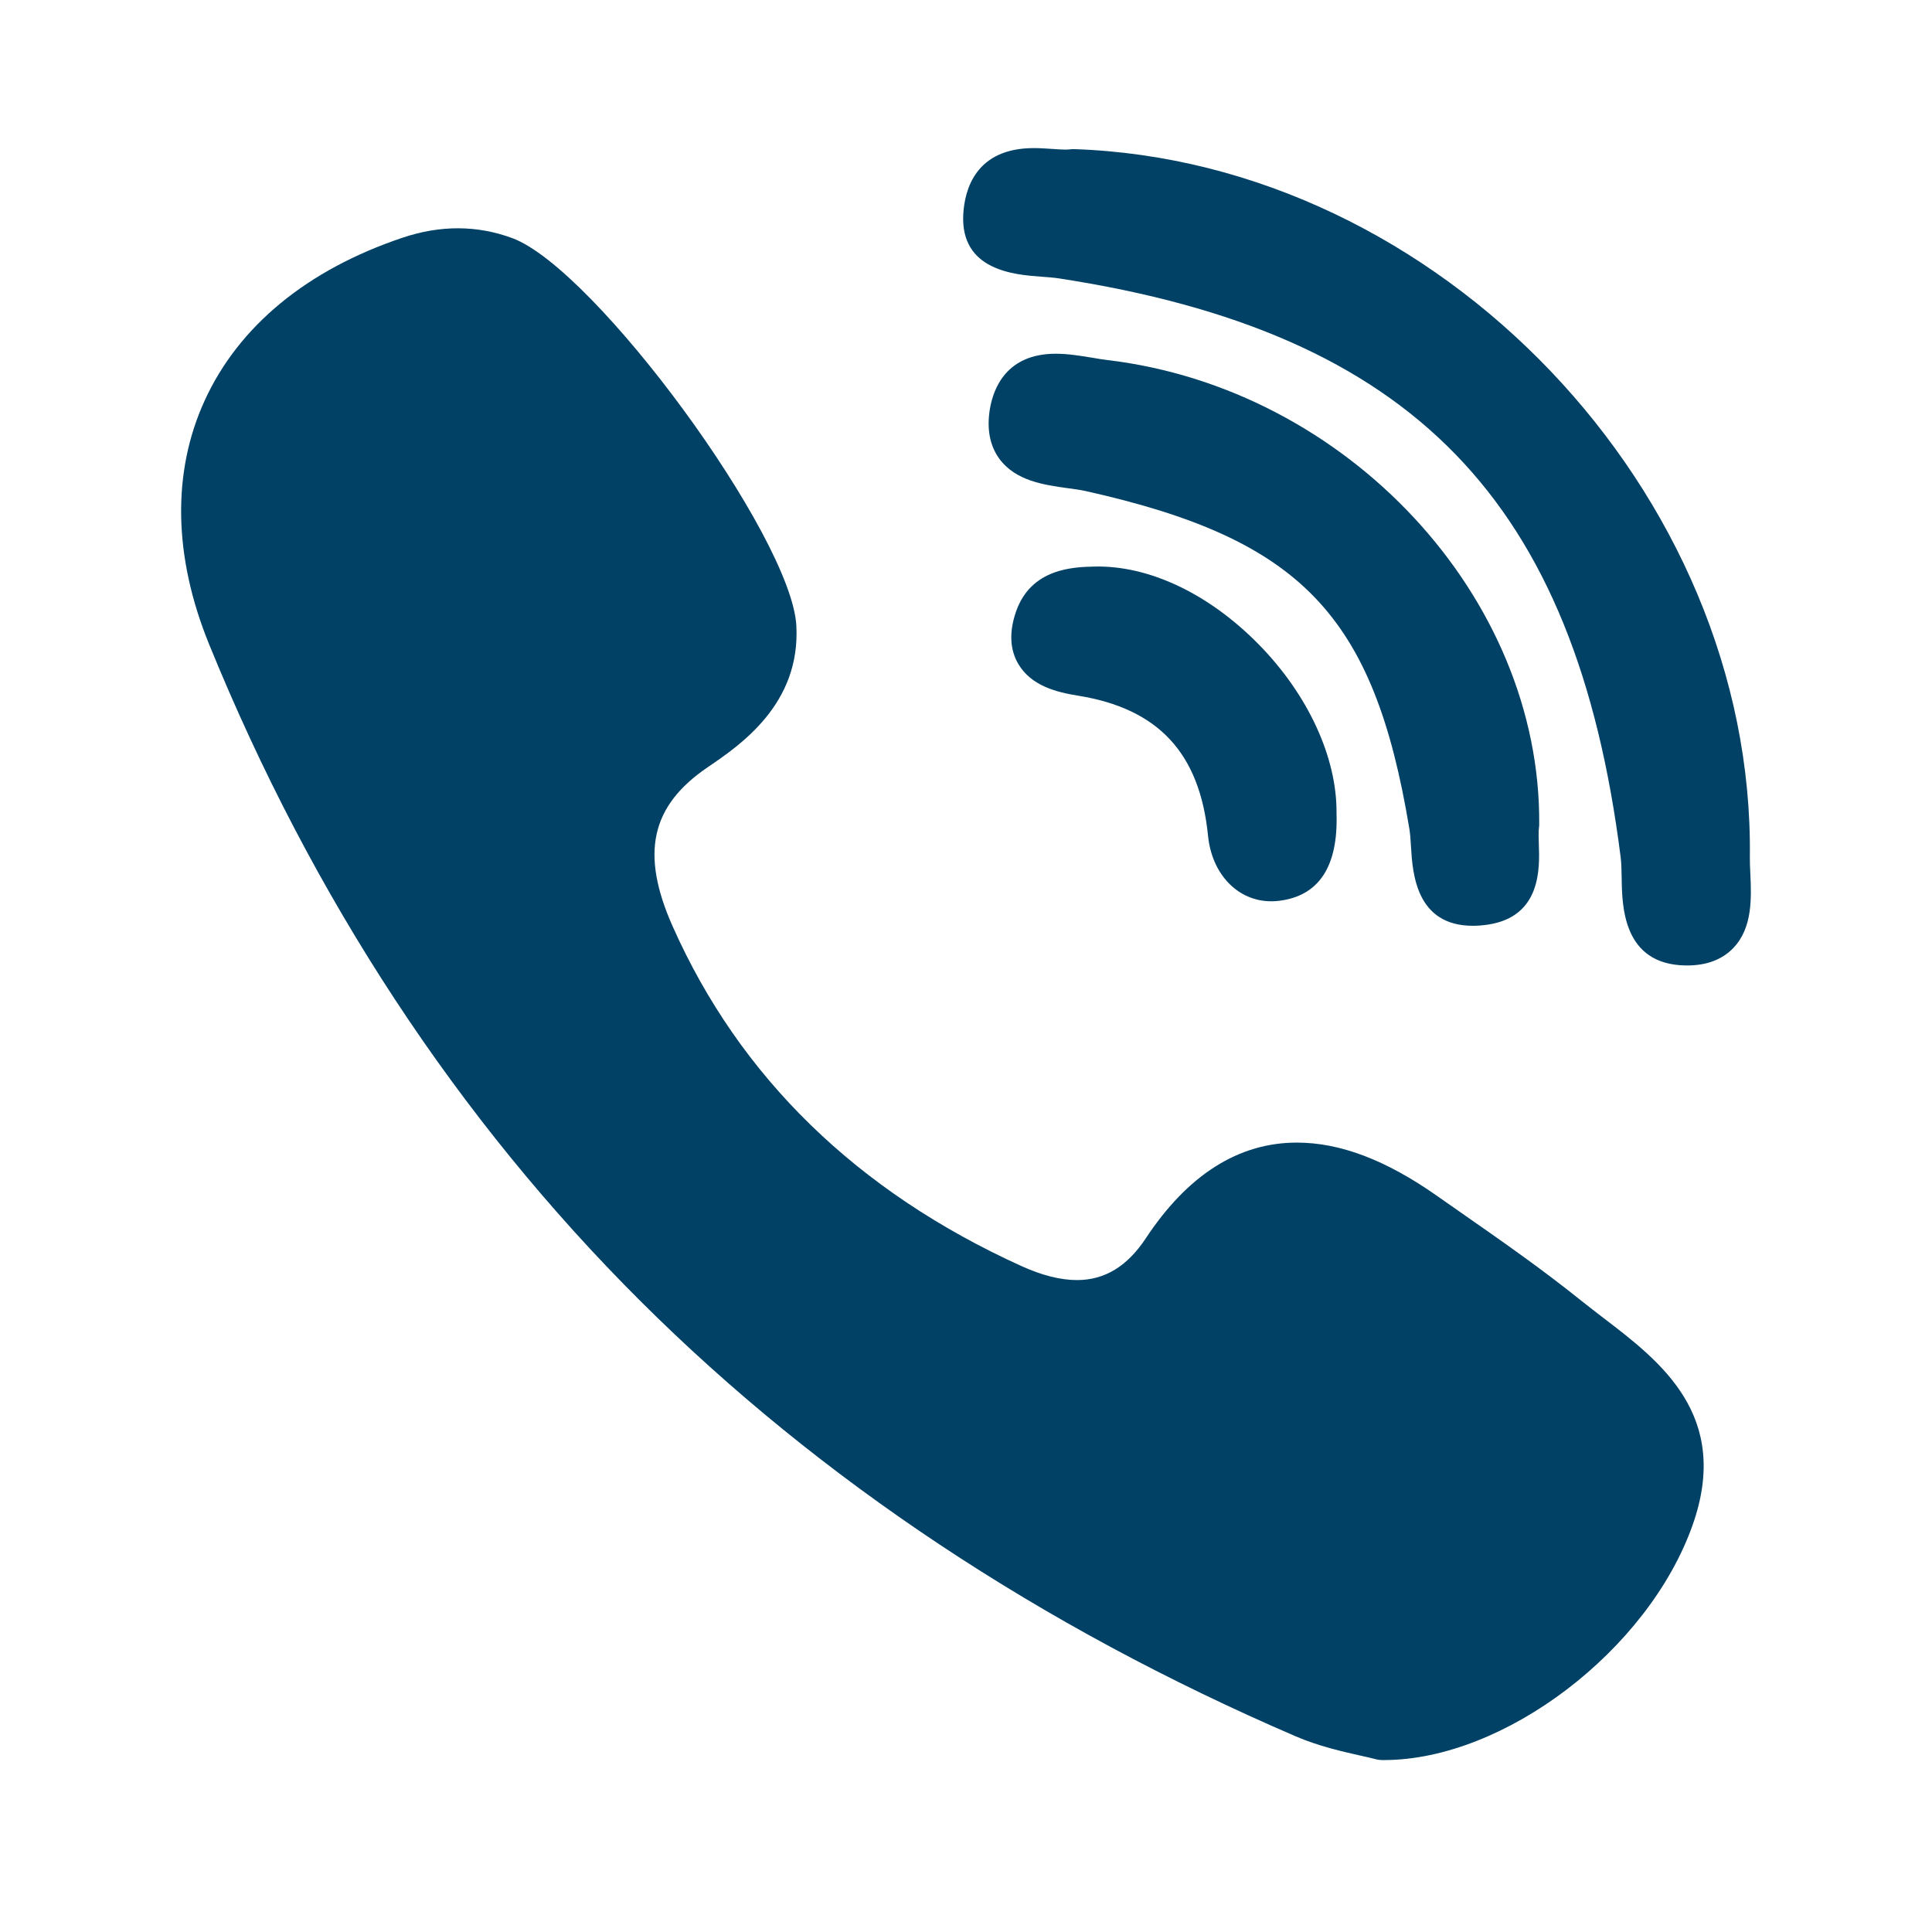 <svg width="32" height="32" viewBox="0 0 32 32" fill="none" xmlns="http://www.w3.org/2000/svg">
<path d="M25.494 13.657C25.526 9.892 22.32 6.441 18.347 5.964C18.268 5.955 18.182 5.941 18.091 5.925C17.894 5.893 17.691 5.859 17.486 5.859C16.671 5.859 16.454 6.431 16.396 6.772C16.341 7.104 16.394 7.383 16.554 7.601C16.824 7.967 17.298 8.032 17.679 8.085C17.791 8.1 17.896 8.114 17.985 8.134C21.554 8.932 22.756 10.186 23.343 13.725C23.358 13.811 23.364 13.918 23.371 14.031C23.397 14.454 23.45 15.334 24.396 15.334H24.396C24.475 15.334 24.56 15.327 24.648 15.314C25.529 15.18 25.502 14.375 25.488 13.989C25.485 13.88 25.481 13.777 25.49 13.709C25.493 13.691 25.494 13.674 25.494 13.657Z" fill="#004165"/>
<path d="M17.25 4.583C17.355 4.591 17.456 4.598 17.539 4.611C23.4 5.512 26.096 8.289 26.843 14.197C26.856 14.297 26.858 14.419 26.86 14.549C26.867 15.011 26.882 15.971 27.913 15.991L27.945 15.991C28.269 15.991 28.526 15.893 28.71 15.701C29.031 15.365 29.009 14.867 28.991 14.466C28.986 14.367 28.982 14.275 28.983 14.194C29.058 8.152 23.828 2.674 17.792 2.47C17.767 2.469 17.743 2.47 17.719 2.474C17.707 2.475 17.685 2.478 17.647 2.478C17.587 2.478 17.513 2.472 17.434 2.467C17.34 2.461 17.232 2.453 17.123 2.453C16.162 2.453 15.979 3.136 15.955 3.544C15.902 4.485 16.812 4.551 17.25 4.583Z" fill="#004165"/>
<path d="M26.56 21.831C26.436 21.735 26.307 21.637 26.186 21.54C25.546 21.025 24.866 20.55 24.207 20.091C24.07 19.996 23.934 19.901 23.798 19.805C22.954 19.212 22.196 18.925 21.48 18.925C20.515 18.925 19.673 19.458 18.979 20.509C18.671 20.975 18.298 21.202 17.838 21.202C17.566 21.202 17.257 21.124 16.92 20.971C14.197 19.736 12.253 17.844 11.142 15.345C10.604 14.137 10.778 13.348 11.724 12.706C12.261 12.341 13.261 11.662 13.19 10.363C13.11 8.887 9.854 4.447 8.482 3.943C7.901 3.729 7.291 3.727 6.665 3.938C5.088 4.468 3.956 5.399 3.392 6.63C2.846 7.82 2.871 9.217 3.463 10.67C5.174 14.871 7.58 18.534 10.614 21.556C13.584 24.515 17.234 26.939 21.463 28.76C21.844 28.924 22.244 29.013 22.536 29.079C22.636 29.101 22.721 29.12 22.784 29.137C22.818 29.147 22.854 29.152 22.89 29.152L22.923 29.152C22.923 29.152 22.923 29.152 22.923 29.152C24.912 29.152 27.3 27.335 28.034 25.262C28.677 23.448 27.503 22.551 26.56 21.831Z" fill="#004165"/>
<path d="M18.126 9.384C17.785 9.392 17.077 9.41 16.828 10.132C16.712 10.469 16.726 10.762 16.869 11.002C17.081 11.355 17.485 11.463 17.853 11.522C19.187 11.736 19.872 12.474 20.009 13.844C20.073 14.482 20.503 14.928 21.055 14.928H21.055C21.096 14.928 21.138 14.926 21.18 14.921C21.844 14.842 22.166 14.354 22.137 13.471C22.147 12.549 21.665 11.502 20.844 10.669C20.021 9.833 19.029 9.362 18.126 9.384Z" fill="#004165"/>
</svg>
